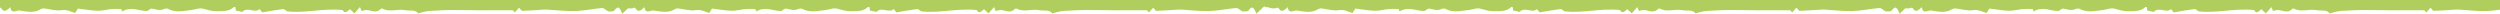 <svg width="1920" height="11" viewBox="0 0 1920 11" fill="none" xmlns="http://www.w3.org/2000/svg">
<g clip-path="url(#clip0_119_465)">
<path d="M113.027 8.459C106.83 8.606 100.732 4.524 93.895 8.803C93.403 7.672 92.986 6.713 93.059 6.909C89.936 6.909 87.723 6.737 85.51 6.959C81.969 7.303 78.428 8.36 74.911 8.262C70.092 8.139 65.272 7.205 59.837 6.565C59.468 7.18 58.633 8.557 57.772 9.959C54.231 9.049 51.403 7.106 47.296 7.795C42.993 8.532 38.296 6.934 33.771 6.467C32.935 6.369 31.902 6.664 31.165 7.106C25.952 10.352 20.296 8.803 14.984 8.065C12.648 7.746 8.64 11.262 8 5.483C5.369 7.746 3.23 10.205 0.943 6.221C0.82 6.024 0.328 5.828 0.132 5.901C-5.672 8.237 -10.295 2.729 -15.336 3.811C-13 0.639 -10.024 -2.263 -8.574 -5.779C-7.467 -8.46 -8.377 -11.951 -8.205 -15.05C-8.106 -16.624 -7.615 -18.198 -7.172 -20.312C-7.934 -22.427 -8.869 -25.526 -10.197 -28.427C-10.59 -29.288 -12.188 -29.583 -13.762 -30.419C-11.795 -34.772 -14.623 -39.985 -12.016 -45.149C-10.787 -47.559 -12.287 -51.247 -12.164 -54.346C-12.09 -56.854 -11.746 -59.436 -11.008 -61.821C-9.656 -66.272 -7.762 -70.526 -6.459 -75.002C-5.672 -77.682 -5.598 -80.584 -5.229 -83.117C-7.664 -83.682 -9.36 -84.076 -11.623 -84.617C-10.147 -86.633 -9.262 -87.863 -8.18 -89.338C-14.279 -93.125 -11.574 -98.215 -10.295 -103.084C-10.074 -103.945 -9.139 -105.224 -9.41 -105.494C-13.172 -109.502 -9.336 -113.338 -9.36 -117.199C-9.36 -119.56 -10.983 -121.871 -11.647 -124.281C-11.893 -125.142 -11.451 -126.199 -11.328 -127.183C-11.18 -128.388 -10.885 -129.568 -10.91 -130.773C-10.959 -134.462 -12.164 -138.519 -11.008 -141.765C-9.164 -147.003 -11.377 -149.314 -15.139 -151.134C-13.639 -154.626 -12.311 -157.995 -10.787 -161.29C-8.795 -165.618 -11.008 -168.225 -14.795 -170.364C-13.443 -171.569 -12.459 -172.454 -11.5 -173.315C-14.475 -179.315 -11.967 -184.848 -10.983 -190.553C-10.467 -193.577 -11.106 -196.873 -11.746 -199.922C-11.819 -200.266 -15.139 -199.971 -16.738 -199.971C-15.607 -205.184 -14.106 -211.332 -13.074 -217.578C-12.754 -219.471 -13.983 -221.561 -14.082 -223.578C-14.131 -225.053 -13.492 -226.578 -12.975 -228.865C-13.762 -231.053 -14.623 -234.422 -16.197 -237.422C-19.025 -242.882 -19.221 -246.939 -17.869 -252.939C-17.107 -256.283 -18.336 -260.021 -18.09 -263.562C-17.82 -267.3 -17.672 -271.407 -16.049 -274.628C-13.762 -279.103 -13.098 -284.931 -15.238 -287.489C-19.246 -292.333 -14.869 -296.415 -16.197 -300.448C-18.385 -307.087 -14.205 -313.211 -15.188 -319.801C-15.582 -322.358 -12.582 -325.481 -13.074 -327.989C-13.934 -332.539 -13.074 -337.654 -16.516 -341.662C-17.549 -342.867 -17.869 -344.662 -18.533 -346.187C-13.811 -349.432 -14.057 -350.146 -17.082 -355.285C-18.189 -357.154 -17.279 -360.351 -16.934 -362.908C-16.738 -364.384 -15.828 -365.761 -14.943 -367.875C-17.229 -367.654 -18.508 -367.507 -20.82 -367.285C-19.418 -368.957 -18.656 -369.867 -17.598 -371.171C-19.172 -371.957 -20.451 -372.597 -22.049 -373.408C-20.893 -375.031 -19.467 -376.433 -18.828 -378.105C-17.18 -382.433 -15.508 -386.835 -14.524 -391.335C-13.393 -396.45 -11.524 -400.753 -6.852 -403.556C-6.311 -403.876 -5.795 -404.983 -5.942 -405.524C-7.885 -412.556 -2.524 -416.097 1.312 -420.032C8 -426.917 15.181 -433.311 22.116 -439.95C23.173 -440.959 23.984 -442.237 25.14 -443.639C28.14 -441.942 29.738 -443.098 29.591 -446.737C34.312 -445.582 36.304 -447.082 36.403 -451.754C42.845 -450.131 46.903 -452 48.132 -456.106C51.157 -456.721 53.616 -456.869 55.78 -457.729C60.305 -459.524 64.682 -461.664 69.084 -463.779C69.969 -464.197 70.633 -465.082 71.469 -465.672C72.403 -466.361 74.075 -467.713 74.272 -467.541C77.567 -464.418 79.756 -467.59 82.313 -468.746C82.928 -469.016 84.034 -469.164 84.453 -468.82C87.822 -465.893 90.354 -468.525 93.453 -469.557C96.871 -470.689 100.83 -471.008 104.445 -470.615C110.273 -469.975 115.953 -470.271 121.215 -472.607C133.511 -478.041 146.888 -477.943 159.724 -480.549C164.765 -481.582 170.151 -480.943 175.364 -481.263C183.257 -481.754 191.126 -482.64 199.02 -482.91C205.02 -483.107 211.069 -482.32 217.07 -482.418C222.479 -482.492 227.889 -483.205 233.324 -483.623C234.357 -483.697 235.414 -483.746 236.447 -483.672C237.504 -483.574 239.078 -482.763 239.521 -483.205C243.775 -487.238 247.414 -483.205 251.324 -482.64C253.857 -482.271 256.537 -483.156 259.095 -482.935C268.931 -482.099 278.718 -480.918 288.554 -480.131C291.382 -479.91 294.284 -480.599 297.136 -480.82C297.899 -480.894 298.71 -480.894 299.448 -480.771C307.317 -479.344 315.211 -479.787 323.153 -479.664C331.809 -479.541 340.981 -480.082 349.023 -475.066C350.719 -474.008 353.473 -474.771 355.318 -473.861C364.146 -469.484 373.343 -466.926 383.203 -466.754C383.818 -466.754 384.703 -466.852 384.974 -466.508C389.966 -460.434 397.687 -464.147 403.589 -461.369C404.228 -461.074 405.655 -461.418 406.122 -461.984C409.024 -465.402 412.417 -463.705 415.786 -463.238C417.827 -462.967 419.917 -463.164 421.983 -463.041C422.622 -462.992 423.237 -462.5 423.901 -462.279C424.934 -461.934 425.966 -461.59 426.999 -461.295C429.557 -460.582 432.139 -459.967 434.672 -459.18C437.131 -458.418 439.565 -457.533 441.999 -456.697L442.368 -457.828C443.598 -456.278 444.827 -454.729 446.254 -452.885C447.016 -453.869 447.631 -454.68 448.786 -456.18C448.786 -445.139 458.524 -453.524 461.5 -449C461.77 -447.155 462.016 -445.532 462.262 -443.909C463.811 -444.18 465.361 -444.475 466.688 -444.721C468.926 -442.827 471.41 -441.106 473.451 -438.942C477.656 -434.417 481.566 -429.622 485.672 -425.024C486.533 -424.065 487.738 -423.425 489.115 -422.368C489.927 -418.901 491.058 -414.671 491.845 -410.343C492.14 -408.72 491.181 -406.851 491.549 -405.253C492.017 -403.114 493.222 -401.122 494.058 -399.056C494.623 -397.655 495.927 -395.245 495.558 -394.95C491.672 -391.851 494.132 -387.868 494.107 -384.449C494.082 -381.081 495.41 -377.712 495.41 -374.416C495.238 -372.818 494.623 -371.121 494.943 -369.621C495.705 -366.08 497.427 -362.662 497.746 -359.121C497.918 -357.178 496.345 -354.867 495.066 -353.072C492.976 -350.096 492.779 -347.514 494.402 -344.096C495.41 -341.932 494.894 -338.859 494.5 -336.301C493.935 -332.637 494.304 -329.686 497.181 -328.629C498.164 -325.875 498.902 -323.785 499.959 -320.858C498.164 -317.932 495.853 -314.17 493.541 -310.383C493.91 -310.063 494.279 -309.743 494.648 -309.424C495.754 -309.522 496.886 -309.645 497.968 -309.743C500.673 -303.891 499.492 -296.194 496.615 -293.784C497.304 -283.505 497.943 -274.112 498.632 -263.587C498.73 -263.538 499.959 -262.947 501.214 -262.382C500.894 -261.964 500.574 -261.57 500.255 -261.152C499.468 -261.62 498.681 -262.087 496.394 -263.415C499 -257.931 499.591 -253.554 493.566 -249.914C496.123 -249.914 497.254 -249.914 497.23 -249.914C495.705 -241.013 494.181 -232.135 492.582 -222.939C493.246 -222.742 494.353 -222.398 494.845 -222.225C495.263 -220.086 495.582 -218.34 495.927 -216.57C496.05 -216.668 496.197 -216.766 496.32 -216.865C496.074 -214.529 495.828 -212.192 495.558 -209.635C497.082 -209.881 497.795 -210.004 499.345 -210.274C497.574 -208.799 496.345 -207.766 494.771 -206.463C497.377 -203.66 497.156 -201.004 492.238 -198.348C495.263 -197.807 496.615 -197.586 497.058 -197.512C496.517 -195.151 496.443 -192.372 495.238 -190.233C492.853 -186.028 497.033 -185.413 498.632 -183.471C489.607 -177.864 488.992 -168.938 488.426 -159.888C490.295 -159.372 492.213 -158.831 493.271 -158.536C493.271 -156.47 493.492 -154.896 493.222 -153.421C492.754 -150.888 492.656 -147.864 491.181 -145.995C488.451 -142.454 491.476 -140.29 492.312 -137.609C492.41 -137.29 493.836 -137.044 493.861 -137.117C494.353 -138.199 494.722 -139.355 495.582 -141.863C497.377 -136.158 498.828 -131.56 500.279 -126.962C499.812 -126.74 499.369 -126.494 498.902 -126.273C498.189 -126.691 497.5 -127.306 496.714 -127.527C495.927 -127.749 495.017 -127.601 494.156 -127.626C494.156 -126.617 493.738 -124.994 494.181 -124.699C497.427 -122.56 495.877 -120.273 494.722 -117.888C492.828 -114.002 489.336 -110.486 493.172 -105.519C493.64 -104.904 495.877 -100.084 492.508 -97.576C492.066 -97.256 492.754 -95.043 493.271 -93.887C493.935 -92.363 494.943 -90.986 495.951 -89.313C494.377 -88.576 493.049 -87.961 490.984 -87.002C492.189 -84.789 493.271 -82.797 494.402 -80.707C489.287 -75.1 489.73 -60.346 495.754 -52.846C493.591 -51.468 491.451 -50.116 489.312 -48.764C489.385 -48.321 489.459 -47.878 489.508 -47.436C491.427 -47.559 493.345 -47.706 495.115 -47.829C494.795 -45.886 494.353 -43.378 493.91 -40.772C493.099 -42.001 492.041 -43.599 490.172 -46.428C489.041 -43.083 487.492 -40.747 487.664 -38.559C487.984 -34.624 489.508 -30.788 490.246 -26.853C490.787 -23.902 490.713 -20.829 491.23 -17.878C491.746 -14.951 492.705 -12.099 493.369 -9.173C493.517 -8.509 493.418 -7.746 493.369 -7.058C493.172 -5.214 492.927 -3.369 492.656 -0.935C489.459 -0.443 489.189 7.991 483.902 4.893C481.713 6.959 480.066 8.508 477.926 10.524C476.205 6.59 475.074 3.565 471.779 8.114C471.016 9.147 468.115 8.655 467.082 8.754C465.139 7.623 463.688 6.024 462.385 6.147C455.451 6.737 448.59 8.287 441.655 8.483C434.426 8.705 427.147 7.746 419.893 7.328C419.155 7.278 418.417 7.328 417.655 7.377C412.147 7.721 406.638 8.188 401.105 8.336C400.368 8.336 399.581 6.811 398.72 5.877C397.589 7.106 396.581 8.213 395.327 9.59C394.466 8.557 393.753 7.672 393.9 7.869C390.704 7.869 388.466 7.869 386.228 7.869C380.818 7.869 375.384 7.967 369.974 7.918C362.08 7.869 354.211 7.647 346.318 7.672C341.768 7.672 337.219 8.041 332.67 8.262C330.973 8.336 329.252 8.336 327.604 8.655C325.539 9.024 323.547 9.688 321.112 10.328C319.17 7.131 314.645 8.532 310.907 7.795C305.251 6.639 299.251 9.688 293.694 6.565C293.399 6.393 292.686 6.565 292.44 6.86C289.095 10.475 285.358 8.041 281.718 7.672C280.489 7.549 279.161 8.139 277.685 8.459C277.341 7.647 276.972 6.762 276.431 5.434C274.882 7.18 273.652 8.606 272.202 10.254C270.898 9.049 269.939 8.164 268.71 7.032C266.693 9.073 264.554 10.721 263.201 7.721C248.373 6.098 234.357 10.401 220.365 8.68C219.406 8.065 218.348 6.836 217.488 6.959C212.348 7.598 207.258 8.532 201.405 9.491C201.282 9.319 200.422 8.262 199.364 6.959C195.651 10.573 190.266 4.77 186.085 9.147C184.93 8.901 183.11 8.508 181.093 8.09C181.02 7.401 180.897 6.418 180.798 5.508C180.233 5.409 179.79 5.237 179.667 5.36C175.807 9.024 171.208 8.508 166.339 8.606C162.405 8.68 159.232 7.475 155.667 6.59C153.036 5.926 149.888 7.377 146.962 7.696C140.962 8.36 134.912 10.033 129.035 6.762C128.248 6.319 126.798 6.565 125.888 6.983C122.691 8.459 119.789 7.131 116.715 6.59C115.633 6.393 114.281 7.795 113.051 8.459H113.027Z" fill="#B0CE5D"/>
</g>
<g clip-path="url(#clip1_119_465)">
<path d="M1094.03 8.459C1087.83 8.606 1081.73 4.524 1074.9 8.803C1074.4 7.672 1073.99 6.713 1074.06 6.909C1070.94 6.909 1068.72 6.737 1066.51 6.959C1062.97 7.303 1059.43 8.36 1055.91 8.262C1051.09 8.139 1046.27 7.205 1040.84 6.565C1040.47 7.18 1039.63 8.557 1038.77 9.959C1035.23 9.049 1032.4 7.106 1028.3 7.795C1023.99 8.532 1019.3 6.934 1014.77 6.467C1013.94 6.369 1012.9 6.664 1012.16 7.106C1006.95 10.352 1001.3 8.803 995.984 8.065C993.648 7.746 989.64 11.262 989 5.483C986.369 7.746 984.23 10.205 981.943 6.221C981.82 6.024 981.328 5.828 981.131 5.901C975.328 8.237 970.705 2.729 965.664 3.811C968 0.639 970.976 -2.263 972.426 -5.779C973.533 -8.46 972.623 -11.951 972.795 -15.05C972.894 -16.624 973.385 -18.198 973.828 -20.312C973.066 -22.427 972.131 -25.526 970.803 -28.427C970.41 -29.288 968.812 -29.583 967.238 -30.419C969.205 -34.772 966.377 -39.985 968.984 -45.149C970.213 -47.559 968.713 -51.247 968.836 -54.346C968.91 -56.854 969.254 -59.436 969.992 -61.821C971.344 -66.272 973.238 -70.526 974.541 -75.002C975.328 -77.682 975.402 -80.584 975.771 -83.117C973.336 -83.682 971.64 -84.076 969.377 -84.617C970.853 -86.633 971.738 -87.863 972.82 -89.338C966.721 -93.125 969.426 -98.215 970.705 -103.084C970.926 -103.945 971.861 -105.224 971.59 -105.494C967.828 -109.502 971.664 -113.338 971.64 -117.199C971.64 -119.56 970.017 -121.871 969.353 -124.281C969.107 -125.142 969.549 -126.199 969.672 -127.183C969.82 -128.388 970.115 -129.568 970.09 -130.773C970.041 -134.462 968.836 -138.519 969.992 -141.765C971.836 -147.003 969.623 -149.314 965.861 -151.134C967.361 -154.626 968.689 -157.995 970.213 -161.29C972.205 -165.618 969.992 -168.225 966.205 -170.364C967.557 -171.569 968.541 -172.454 969.5 -173.315C966.525 -179.315 969.033 -184.848 970.017 -190.553C970.533 -193.577 969.894 -196.873 969.254 -199.922C969.18 -200.266 965.861 -199.971 964.262 -199.971C965.394 -205.184 966.894 -211.332 967.926 -217.578C968.246 -219.471 967.017 -221.561 966.918 -223.578C966.869 -225.053 967.508 -226.578 968.025 -228.865C967.238 -231.053 966.377 -234.422 964.803 -237.422C961.975 -242.882 961.779 -246.939 963.131 -252.939C963.894 -256.283 962.664 -260.021 962.91 -263.562C963.18 -267.3 963.328 -271.407 964.951 -274.628C967.238 -279.103 967.902 -284.931 965.762 -287.489C961.754 -292.333 966.131 -296.415 964.803 -300.448C962.615 -307.087 966.795 -313.211 965.812 -319.801C965.418 -322.358 968.418 -325.481 967.926 -327.989C967.066 -332.539 967.926 -337.654 964.484 -341.662C963.451 -342.867 963.131 -344.662 962.467 -346.187C967.189 -349.432 966.943 -350.146 963.918 -355.285C962.812 -357.154 963.721 -360.351 964.066 -362.908C964.262 -364.384 965.172 -365.761 966.057 -367.875C963.771 -367.654 962.492 -367.507 960.18 -367.285C961.582 -368.957 962.344 -369.867 963.402 -371.171C961.828 -371.957 960.549 -372.597 958.951 -373.408C960.107 -375.031 961.533 -376.433 962.172 -378.105C963.82 -382.433 965.492 -386.835 966.476 -391.335C967.607 -396.45 969.476 -400.753 974.148 -403.556C974.689 -403.876 975.205 -404.983 975.058 -405.524C973.115 -412.556 978.476 -416.097 982.312 -420.032C989 -426.917 996.181 -433.311 1003.12 -439.95C1004.17 -440.959 1004.98 -442.237 1006.14 -443.639C1009.14 -441.942 1010.74 -443.098 1010.59 -446.737C1015.31 -445.582 1017.3 -447.082 1017.4 -451.754C1023.85 -450.131 1027.9 -452 1029.13 -456.106C1032.16 -456.721 1034.62 -456.869 1036.78 -457.729C1041.3 -459.524 1045.68 -461.664 1050.08 -463.779C1050.97 -464.197 1051.63 -465.082 1052.47 -465.672C1053.4 -466.361 1055.08 -467.713 1055.27 -467.541C1058.57 -464.418 1060.76 -467.59 1063.31 -468.746C1063.93 -469.016 1065.03 -469.164 1065.45 -468.82C1068.82 -465.893 1071.35 -468.525 1074.45 -469.557C1077.87 -470.689 1081.83 -471.008 1085.44 -470.615C1091.27 -469.975 1096.95 -470.271 1102.22 -472.607C1114.51 -478.041 1127.89 -477.943 1140.72 -480.549C1145.77 -481.582 1151.15 -480.943 1156.36 -481.263C1164.26 -481.754 1172.13 -482.64 1180.02 -482.91C1186.02 -483.107 1192.07 -482.32 1198.07 -482.418C1203.48 -482.492 1208.89 -483.205 1214.32 -483.623C1215.36 -483.697 1216.41 -483.746 1217.45 -483.672C1218.5 -483.574 1220.08 -482.763 1220.52 -483.205C1224.77 -487.238 1228.41 -483.205 1232.32 -482.64C1234.86 -482.271 1237.54 -483.156 1240.09 -482.935C1249.93 -482.099 1259.72 -480.918 1269.55 -480.131C1272.38 -479.91 1275.28 -480.599 1278.14 -480.82C1278.9 -480.894 1279.71 -480.894 1280.45 -480.771C1288.32 -479.344 1296.21 -479.787 1304.15 -479.664C1312.81 -479.541 1321.98 -480.082 1330.02 -475.066C1331.72 -474.008 1334.47 -474.771 1336.32 -473.861C1345.15 -469.484 1354.34 -466.926 1364.2 -466.754C1364.82 -466.754 1365.7 -466.852 1365.97 -466.508C1370.97 -460.434 1378.69 -464.147 1384.59 -461.369C1385.23 -461.074 1386.65 -461.418 1387.12 -461.984C1390.02 -465.402 1393.42 -463.705 1396.79 -463.238C1398.83 -462.967 1400.92 -463.164 1402.98 -463.041C1403.62 -462.992 1404.24 -462.5 1404.9 -462.279C1405.93 -461.934 1406.97 -461.59 1408 -461.295C1410.56 -460.582 1413.14 -459.967 1415.67 -459.18C1418.13 -458.418 1420.57 -457.533 1423 -456.697L1423.37 -457.828C1424.6 -456.278 1425.83 -454.729 1427.25 -452.885C1428.02 -453.869 1428.63 -454.68 1429.79 -456.18C1429.79 -445.139 1439.52 -453.524 1442.5 -449C1442.77 -447.155 1443.02 -445.532 1443.26 -443.909C1444.81 -444.18 1446.36 -444.475 1447.69 -444.721C1449.93 -442.827 1452.41 -441.106 1454.45 -438.942C1458.66 -434.417 1462.57 -429.622 1466.67 -425.024C1467.53 -424.065 1468.74 -423.425 1470.12 -422.368C1470.93 -418.901 1472.06 -414.671 1472.84 -410.343C1473.14 -408.72 1472.18 -406.851 1472.55 -405.253C1473.02 -403.114 1474.22 -401.122 1475.06 -399.056C1475.62 -397.655 1476.93 -395.245 1476.56 -394.95C1472.67 -391.851 1475.13 -387.868 1475.11 -384.449C1475.08 -381.081 1476.41 -377.712 1476.41 -374.416C1476.24 -372.818 1475.62 -371.121 1475.94 -369.621C1476.71 -366.08 1478.43 -362.662 1478.75 -359.121C1478.92 -357.178 1477.34 -354.867 1476.07 -353.072C1473.98 -350.096 1473.78 -347.514 1475.4 -344.096C1476.41 -341.932 1475.89 -338.859 1475.5 -336.301C1474.93 -332.637 1475.3 -329.686 1478.18 -328.629C1479.16 -325.875 1479.9 -323.785 1480.96 -320.858C1479.16 -317.932 1476.85 -314.17 1474.54 -310.383C1474.91 -310.063 1475.28 -309.743 1475.65 -309.424C1476.75 -309.522 1477.89 -309.645 1478.97 -309.743C1481.67 -303.891 1480.49 -296.194 1477.62 -293.784C1478.3 -283.505 1478.94 -274.112 1479.63 -263.587C1479.73 -263.538 1480.96 -262.947 1482.21 -262.382C1481.89 -261.964 1481.57 -261.57 1481.25 -261.152C1480.47 -261.62 1479.68 -262.087 1477.39 -263.415C1480 -257.931 1480.59 -253.554 1474.57 -249.914C1477.12 -249.914 1478.25 -249.914 1478.23 -249.914C1476.71 -241.013 1475.18 -232.135 1473.58 -222.939C1474.25 -222.742 1475.35 -222.398 1475.84 -222.225C1476.26 -220.086 1476.58 -218.34 1476.93 -216.57C1477.05 -216.668 1477.2 -216.766 1477.32 -216.865C1477.07 -214.529 1476.83 -212.192 1476.56 -209.635C1478.08 -209.881 1478.8 -210.004 1480.34 -210.274C1478.57 -208.799 1477.34 -207.766 1475.77 -206.463C1478.38 -203.66 1478.16 -201.004 1473.24 -198.348C1476.26 -197.807 1477.62 -197.586 1478.06 -197.512C1477.52 -195.151 1477.44 -192.372 1476.24 -190.233C1473.85 -186.028 1478.03 -185.413 1479.63 -183.471C1470.61 -177.864 1469.99 -168.938 1469.43 -159.888C1471.3 -159.372 1473.21 -158.831 1474.27 -158.536C1474.27 -156.47 1474.49 -154.896 1474.22 -153.421C1473.75 -150.888 1473.66 -147.864 1472.18 -145.995C1469.45 -142.454 1472.48 -140.29 1473.31 -137.609C1473.41 -137.29 1474.84 -137.044 1474.86 -137.117C1475.35 -138.199 1475.72 -139.355 1476.58 -141.863C1478.38 -136.158 1479.83 -131.56 1481.28 -126.962C1480.81 -126.74 1480.37 -126.494 1479.9 -126.273C1479.19 -126.691 1478.5 -127.306 1477.71 -127.527C1476.93 -127.749 1476.02 -127.601 1475.16 -127.626C1475.16 -126.617 1474.74 -124.994 1475.18 -124.699C1478.43 -122.56 1476.88 -120.273 1475.72 -117.888C1473.83 -114.002 1470.34 -110.486 1474.17 -105.519C1474.64 -104.904 1476.88 -100.084 1473.51 -97.576C1473.07 -97.256 1473.75 -95.043 1474.27 -93.887C1474.93 -92.363 1475.94 -90.986 1476.95 -89.313C1475.38 -88.576 1474.05 -87.961 1471.98 -87.002C1473.19 -84.789 1474.27 -82.797 1475.4 -80.707C1470.29 -75.1 1470.73 -60.346 1476.75 -52.846C1474.59 -51.468 1472.45 -50.116 1470.31 -48.764C1470.39 -48.321 1470.46 -47.878 1470.51 -47.436C1472.43 -47.559 1474.34 -47.706 1476.12 -47.829C1475.8 -45.886 1475.35 -43.378 1474.91 -40.772C1474.1 -42.001 1473.04 -43.599 1471.17 -46.428C1470.04 -43.083 1468.49 -40.747 1468.66 -38.559C1468.98 -34.624 1470.51 -30.788 1471.25 -26.853C1471.79 -23.902 1471.71 -20.829 1472.23 -17.878C1472.75 -14.951 1473.71 -12.099 1474.37 -9.173C1474.52 -8.509 1474.42 -7.746 1474.37 -7.058C1474.17 -5.214 1473.93 -3.369 1473.66 -0.935C1470.46 -0.443 1470.19 7.991 1464.9 4.893C1462.71 6.959 1461.07 8.508 1458.93 10.524C1457.2 6.59 1456.07 3.565 1452.78 8.114C1452.02 9.147 1449.11 8.655 1448.08 8.754C1446.14 7.623 1444.69 6.024 1443.39 6.147C1436.45 6.737 1429.59 8.287 1422.66 8.483C1415.43 8.705 1408.15 7.746 1400.89 7.328C1400.15 7.278 1399.42 7.328 1398.65 7.377C1393.15 7.721 1387.64 8.188 1382.11 8.336C1381.37 8.336 1380.58 6.811 1379.72 5.877C1378.59 7.106 1377.58 8.213 1376.33 9.59C1375.47 8.557 1374.75 7.672 1374.9 7.869C1371.7 7.869 1369.47 7.869 1367.23 7.869C1361.82 7.869 1356.38 7.967 1350.97 7.918C1343.08 7.869 1335.21 7.647 1327.32 7.672C1322.77 7.672 1318.22 8.041 1313.67 8.262C1311.97 8.336 1310.25 8.336 1308.6 8.655C1306.54 9.024 1304.55 9.688 1302.11 10.328C1300.17 7.131 1295.64 8.532 1291.91 7.795C1286.25 6.639 1280.25 9.688 1274.69 6.565C1274.4 6.393 1273.69 6.565 1273.44 6.86C1270.1 10.475 1266.36 8.041 1262.72 7.672C1261.49 7.549 1260.16 8.139 1258.69 8.459C1258.34 7.647 1257.97 6.762 1257.43 5.434C1255.88 7.18 1254.65 8.606 1253.2 10.254C1251.9 9.049 1250.94 8.164 1249.71 7.032C1247.69 9.073 1245.55 10.721 1244.2 7.721C1229.37 6.098 1215.36 10.401 1201.36 8.68C1200.41 8.065 1199.35 6.836 1198.49 6.959C1193.35 7.598 1188.26 8.532 1182.41 9.491C1182.28 9.319 1181.42 8.262 1180.36 6.959C1176.65 10.573 1171.27 4.77 1167.09 9.147C1165.93 8.901 1164.11 8.508 1162.09 8.09C1162.02 7.401 1161.9 6.418 1161.8 5.508C1161.23 5.409 1160.79 5.237 1160.67 5.36C1156.81 9.024 1152.21 8.508 1147.34 8.606C1143.4 8.68 1140.23 7.475 1136.67 6.59C1134.04 5.926 1130.89 7.377 1127.96 7.696C1121.96 8.36 1115.91 10.033 1110.04 6.762C1109.25 6.319 1107.8 6.565 1106.89 6.983C1103.69 8.459 1100.79 7.131 1097.72 6.59C1096.63 6.393 1095.28 7.795 1094.05 8.459H1094.03Z" fill="#B0CE5D"/>
</g>
<g clip-path="url(#clip2_119_465)">
<path d="M600.027 8.459C593.83 8.606 587.732 4.524 580.895 8.803C580.404 7.672 579.985 6.713 580.059 6.909C576.936 6.909 574.723 6.737 572.51 6.959C568.969 7.303 565.428 8.36 561.911 8.262C557.092 8.139 552.272 7.205 546.837 6.565C546.469 7.18 545.632 8.557 544.772 9.959C541.231 9.049 538.403 7.106 534.296 7.795C529.993 8.532 525.296 6.934 520.771 6.467C519.935 6.369 518.903 6.664 518.165 7.106C512.952 10.352 507.296 8.803 501.984 8.065C499.648 7.746 495.64 11.262 495 5.483C492.369 7.746 490.23 10.205 487.943 6.221C487.82 6.024 487.328 5.828 487.132 5.901C481.328 8.237 476.705 2.729 471.664 3.811C474 0.639 476.976 -2.263 478.426 -5.779C479.533 -8.46 478.623 -11.951 478.795 -15.05C478.894 -16.624 479.385 -18.198 479.828 -20.312C479.066 -22.427 478.131 -25.526 476.803 -28.427C476.41 -29.288 474.812 -29.583 473.238 -30.419C475.205 -34.772 472.377 -39.985 474.984 -45.149C476.213 -47.559 474.713 -51.247 474.836 -54.346C474.91 -56.854 475.254 -59.436 475.992 -61.821C477.344 -66.272 479.238 -70.526 480.541 -75.002C481.328 -77.682 481.402 -80.584 481.771 -83.117C479.336 -83.682 477.64 -84.076 475.377 -84.617C476.853 -86.633 477.738 -87.863 478.82 -89.338C472.721 -93.125 475.426 -98.215 476.705 -103.084C476.926 -103.945 477.861 -105.224 477.59 -105.494C473.828 -109.502 477.664 -113.338 477.64 -117.199C477.64 -119.56 476.017 -121.871 475.353 -124.281C475.107 -125.142 475.549 -126.199 475.672 -127.183C475.82 -128.388 476.115 -129.568 476.09 -130.773C476.041 -134.462 474.836 -138.519 475.992 -141.765C477.836 -147.003 475.623 -149.314 471.861 -151.134C473.361 -154.626 474.689 -157.995 476.213 -161.29C478.205 -165.618 475.992 -168.225 472.205 -170.364C473.558 -171.569 474.541 -172.454 475.5 -173.315C472.525 -179.315 475.033 -184.848 476.017 -190.553C476.533 -193.577 475.894 -196.873 475.254 -199.922C475.18 -200.266 471.861 -199.971 470.262 -199.971C471.394 -205.184 472.894 -211.332 473.926 -217.578C474.246 -219.471 473.017 -221.561 472.918 -223.578C472.869 -225.053 473.508 -226.578 474.025 -228.865C473.238 -231.053 472.377 -234.422 470.803 -237.422C467.975 -242.882 467.779 -246.939 469.131 -252.939C469.894 -256.283 468.664 -260.021 468.91 -263.562C469.18 -267.3 469.328 -271.407 470.951 -274.628C473.238 -279.103 473.902 -284.931 471.762 -287.489C467.754 -292.333 472.131 -296.415 470.803 -300.448C468.615 -307.087 472.795 -313.211 471.812 -319.801C471.418 -322.358 474.418 -325.481 473.926 -327.989C473.066 -332.539 473.926 -337.654 470.484 -341.662C469.451 -342.867 469.131 -344.662 468.467 -346.187C473.189 -349.432 472.943 -350.146 469.918 -355.285C468.812 -357.154 469.721 -360.351 470.066 -362.908C470.262 -364.384 471.172 -365.761 472.057 -367.875C469.771 -367.654 468.492 -367.507 466.18 -367.285C467.582 -368.957 468.344 -369.867 469.402 -371.171C467.828 -371.957 466.549 -372.597 464.951 -373.408C466.107 -375.031 467.533 -376.433 468.172 -378.105C469.82 -382.433 471.492 -386.835 472.476 -391.335C473.607 -396.45 475.476 -400.753 480.148 -403.556C480.689 -403.876 481.205 -404.983 481.058 -405.524C479.115 -412.556 484.476 -416.097 488.312 -420.032C495 -426.917 502.181 -433.311 509.115 -439.95C510.173 -440.959 510.984 -442.237 512.14 -443.639C515.14 -441.942 516.739 -443.098 516.591 -446.737C521.312 -445.582 523.304 -447.082 523.403 -451.754C529.845 -450.131 533.903 -452 535.132 -456.106C538.157 -456.721 540.616 -456.869 542.78 -457.729C547.305 -459.524 551.682 -461.664 556.083 -463.779C556.969 -464.197 557.633 -465.082 558.469 -465.672C559.403 -466.361 561.075 -467.713 561.272 -467.541C564.567 -464.418 566.756 -467.59 569.313 -468.746C569.928 -469.016 571.035 -469.164 571.453 -468.82C574.821 -465.893 577.354 -468.525 580.453 -469.557C583.871 -470.689 587.83 -471.008 591.445 -470.615C597.273 -469.975 602.953 -470.271 608.215 -472.607C620.511 -478.041 633.888 -477.943 646.724 -480.549C651.765 -481.582 657.151 -480.943 662.364 -481.263C670.257 -481.754 678.126 -482.64 686.02 -482.91C692.02 -483.107 698.069 -482.32 704.07 -482.418C709.479 -482.492 714.889 -483.205 720.324 -483.623C721.357 -483.697 722.414 -483.746 723.447 -483.672C724.504 -483.574 726.078 -482.763 726.521 -483.205C730.775 -487.238 734.414 -483.205 738.324 -482.64C740.857 -482.271 743.537 -483.156 746.095 -482.935C755.931 -482.099 765.718 -480.918 775.554 -480.131C778.382 -479.91 781.284 -480.599 784.136 -480.82C784.899 -480.894 785.71 -480.894 786.448 -480.771C794.317 -479.344 802.211 -479.787 810.153 -479.664C818.809 -479.541 827.981 -480.082 836.023 -475.066C837.719 -474.008 840.473 -474.771 842.318 -473.861C851.146 -469.484 860.343 -466.926 870.203 -466.754C870.818 -466.754 871.703 -466.852 871.974 -466.508C876.966 -460.434 884.687 -464.147 890.589 -461.369C891.228 -461.074 892.655 -461.418 893.122 -461.984C896.024 -465.402 899.417 -463.705 902.786 -463.238C904.827 -462.967 906.917 -463.164 908.983 -463.041C909.622 -462.992 910.237 -462.5 910.901 -462.279C911.934 -461.934 912.966 -461.59 913.999 -461.295C916.557 -460.582 919.139 -459.967 921.672 -459.18C924.131 -458.418 926.565 -457.533 928.999 -456.697L929.368 -457.828C930.598 -456.278 931.827 -454.729 933.254 -452.885C934.016 -453.869 934.631 -454.68 935.786 -456.18C935.786 -445.139 945.524 -453.524 948.5 -449C948.77 -447.155 949.016 -445.532 949.262 -443.909C950.811 -444.18 952.361 -444.475 953.688 -444.721C955.926 -442.827 958.41 -441.106 960.451 -438.942C964.656 -434.417 968.566 -429.622 972.672 -425.024C973.533 -424.065 974.738 -423.425 976.115 -422.368C976.927 -418.901 978.058 -414.671 978.845 -410.343C979.14 -408.72 978.181 -406.851 978.549 -405.253C979.017 -403.114 980.222 -401.122 981.058 -399.056C981.623 -397.655 982.927 -395.245 982.558 -394.95C978.672 -391.851 981.132 -387.868 981.107 -384.449C981.082 -381.081 982.41 -377.712 982.41 -374.416C982.238 -372.818 981.623 -371.121 981.943 -369.621C982.705 -366.08 984.427 -362.662 984.746 -359.121C984.918 -357.178 983.345 -354.867 982.066 -353.072C979.976 -350.096 979.779 -347.514 981.402 -344.096C982.41 -341.932 981.894 -338.859 981.5 -336.301C980.935 -332.637 981.304 -329.686 984.181 -328.629C985.164 -325.875 985.902 -323.785 986.959 -320.858C985.164 -317.932 982.853 -314.17 980.541 -310.383C980.91 -310.063 981.279 -309.743 981.648 -309.424C982.754 -309.522 983.886 -309.645 984.968 -309.743C987.673 -303.891 986.492 -296.194 983.615 -293.784C984.304 -283.505 984.943 -274.112 985.632 -263.587C985.73 -263.538 986.959 -262.947 988.214 -262.382C987.894 -261.964 987.574 -261.57 987.255 -261.152C986.468 -261.62 985.681 -262.087 983.394 -263.415C986 -257.931 986.591 -253.554 980.566 -249.914C983.123 -249.914 984.254 -249.914 984.23 -249.914C982.705 -241.013 981.181 -232.135 979.582 -222.939C980.246 -222.742 981.353 -222.398 981.845 -222.225C982.263 -220.086 982.582 -218.34 982.927 -216.57C983.05 -216.668 983.197 -216.766 983.32 -216.865C983.074 -214.529 982.828 -212.192 982.558 -209.635C984.082 -209.881 984.795 -210.004 986.345 -210.274C984.574 -208.799 983.345 -207.766 981.771 -206.463C984.377 -203.66 984.156 -201.004 979.238 -198.348C982.263 -197.807 983.615 -197.586 984.058 -197.512C983.517 -195.151 983.443 -192.372 982.238 -190.233C979.853 -186.028 984.033 -185.413 985.632 -183.471C976.607 -177.864 975.992 -168.938 975.426 -159.888C977.295 -159.372 979.213 -158.831 980.271 -158.536C980.271 -156.47 980.492 -154.896 980.222 -153.421C979.754 -150.888 979.656 -147.864 978.181 -145.995C975.451 -142.454 978.476 -140.29 979.312 -137.609C979.41 -137.29 980.836 -137.044 980.861 -137.117C981.353 -138.199 981.722 -139.355 982.582 -141.863C984.377 -136.158 985.828 -131.56 987.279 -126.962C986.812 -126.74 986.369 -126.494 985.902 -126.273C985.189 -126.691 984.5 -127.306 983.714 -127.527C982.927 -127.749 982.017 -127.601 981.156 -127.626C981.156 -126.617 980.738 -124.994 981.181 -124.699C984.427 -122.56 982.877 -120.273 981.722 -117.888C979.828 -114.002 976.336 -110.486 980.172 -105.519C980.64 -104.904 982.877 -100.084 979.508 -97.576C979.066 -97.256 979.754 -95.043 980.271 -93.887C980.935 -92.363 981.943 -90.986 982.951 -89.313C981.377 -88.576 980.049 -87.961 977.984 -87.002C979.189 -84.789 980.271 -82.797 981.402 -80.707C976.287 -75.1 976.73 -60.346 982.754 -52.846C980.591 -51.468 978.451 -50.116 976.312 -48.764C976.385 -48.321 976.459 -47.878 976.508 -47.436C978.427 -47.559 980.345 -47.706 982.115 -47.829C981.795 -45.886 981.353 -43.378 980.91 -40.772C980.099 -42.001 979.041 -43.599 977.172 -46.428C976.041 -43.083 974.492 -40.747 974.664 -38.559C974.984 -34.624 976.508 -30.788 977.246 -26.853C977.787 -23.902 977.713 -20.829 978.23 -17.878C978.746 -14.951 979.705 -12.099 980.369 -9.173C980.517 -8.509 980.418 -7.746 980.369 -7.058C980.172 -5.214 979.927 -3.369 979.656 -0.935C976.459 -0.443 976.189 7.991 970.902 4.893C968.713 6.959 967.066 8.508 964.926 10.524C963.205 6.59 962.074 3.565 958.779 8.114C958.016 9.147 955.115 8.655 954.082 8.754C952.139 7.623 950.688 6.024 949.385 6.147C942.451 6.737 935.59 8.287 928.655 8.483C921.426 8.705 914.147 7.746 906.893 7.328C906.155 7.278 905.417 7.328 904.655 7.377C899.147 7.721 893.638 8.188 888.105 8.336C887.368 8.336 886.581 6.811 885.72 5.877C884.589 7.106 883.581 8.213 882.327 9.59C881.466 8.557 880.753 7.672 880.9 7.869C877.704 7.869 875.466 7.869 873.228 7.869C867.818 7.869 862.384 7.967 856.974 7.918C849.08 7.869 841.211 7.647 833.318 7.672C828.768 7.672 824.219 8.041 819.67 8.262C817.973 8.336 816.252 8.336 814.604 8.655C812.539 9.024 810.547 9.688 808.112 10.328C806.17 7.131 801.645 8.532 797.907 7.795C792.251 6.639 786.251 9.688 780.694 6.565C780.399 6.393 779.686 6.565 779.44 6.86C776.095 10.475 772.358 8.041 768.718 7.672C767.489 7.549 766.161 8.139 764.685 8.459C764.341 7.647 763.972 6.762 763.431 5.434C761.882 7.18 760.652 8.606 759.202 10.254C757.898 9.049 756.939 8.164 755.71 7.032C753.693 9.073 751.554 10.721 750.201 7.721C735.373 6.098 721.357 10.401 707.365 8.68C706.406 8.065 705.348 6.836 704.488 6.959C699.348 7.598 694.258 8.532 688.405 9.491C688.282 9.319 687.422 8.262 686.364 6.959C682.651 10.573 677.266 4.77 673.085 9.147C671.93 8.901 670.11 8.508 668.093 8.09C668.02 7.401 667.897 6.418 667.798 5.508C667.233 5.409 666.79 5.237 666.667 5.36C662.807 9.024 658.208 8.508 653.339 8.606C649.405 8.68 646.232 7.475 642.667 6.59C640.036 5.926 636.888 7.377 633.962 7.696C627.962 8.36 621.912 10.033 616.035 6.762C615.248 6.319 613.798 6.565 612.888 6.983C609.691 8.459 606.789 7.131 603.715 6.59C602.633 6.393 601.281 7.795 600.051 8.459H600.027Z" fill="#B0CE5D"/>
</g>
<g clip-path="url(#clip3_119_465)">
<path d="M1581.03 8.459C1574.83 8.606 1568.73 4.524 1561.9 8.803C1561.4 7.672 1560.99 6.713 1561.06 6.909C1557.94 6.909 1555.72 6.737 1553.51 6.959C1549.97 7.303 1546.43 8.36 1542.91 8.262C1538.09 8.139 1533.27 7.205 1527.84 6.565C1527.47 7.18 1526.63 8.557 1525.77 9.959C1522.23 9.049 1519.4 7.106 1515.3 7.795C1510.99 8.532 1506.3 6.934 1501.77 6.467C1500.94 6.369 1499.9 6.664 1499.16 7.106C1493.95 10.352 1488.3 8.803 1482.98 8.065C1480.65 7.746 1476.64 11.262 1476 5.483C1473.37 7.746 1471.23 10.205 1468.94 6.221C1468.82 6.024 1468.33 5.828 1468.13 5.901C1462.33 8.237 1457.71 2.729 1452.66 3.811C1455 0.639 1457.98 -2.263 1459.43 -5.779C1460.53 -8.46 1459.62 -11.951 1459.8 -15.05C1459.89 -16.624 1460.39 -18.198 1460.83 -20.312C1460.07 -22.427 1459.13 -25.526 1457.8 -28.427C1457.41 -29.288 1455.81 -29.583 1454.24 -30.419C1456.21 -34.772 1453.38 -39.985 1455.98 -45.149C1457.21 -47.559 1455.71 -51.247 1455.84 -54.346C1455.91 -56.854 1456.25 -59.436 1456.99 -61.821C1458.34 -66.272 1460.24 -70.526 1461.54 -75.002C1462.33 -77.682 1462.4 -80.584 1462.77 -83.117C1460.34 -83.682 1458.64 -84.076 1456.38 -84.617C1457.85 -86.633 1458.74 -87.863 1459.82 -89.338C1453.72 -93.125 1456.43 -98.215 1457.71 -103.084C1457.93 -103.945 1458.86 -105.224 1458.59 -105.494C1454.83 -109.502 1458.66 -113.338 1458.64 -117.199C1458.64 -119.56 1457.02 -121.871 1456.35 -124.281C1456.11 -125.142 1456.55 -126.199 1456.67 -127.183C1456.82 -128.388 1457.11 -129.568 1457.09 -130.773C1457.04 -134.462 1455.84 -138.519 1456.99 -141.765C1458.84 -147.003 1456.62 -149.314 1452.86 -151.134C1454.36 -154.626 1455.69 -157.995 1457.21 -161.29C1459.21 -165.618 1456.99 -168.225 1453.21 -170.364C1454.56 -171.569 1455.54 -172.454 1456.5 -173.315C1453.52 -179.315 1456.03 -184.848 1457.02 -190.553C1457.53 -193.577 1456.89 -196.873 1456.25 -199.922C1456.18 -200.266 1452.86 -199.971 1451.26 -199.971C1452.39 -205.184 1453.89 -211.332 1454.93 -217.578C1455.25 -219.471 1454.02 -221.561 1453.92 -223.578C1453.87 -225.053 1454.51 -226.578 1455.02 -228.865C1454.24 -231.053 1453.38 -234.422 1451.8 -237.422C1448.98 -242.882 1448.78 -246.939 1450.13 -252.939C1450.89 -256.283 1449.66 -260.021 1449.91 -263.562C1450.18 -267.3 1450.33 -271.407 1451.95 -274.628C1454.24 -279.103 1454.9 -284.931 1452.76 -287.489C1448.75 -292.333 1453.13 -296.415 1451.8 -300.448C1449.61 -307.087 1453.8 -313.211 1452.81 -319.801C1452.42 -322.358 1455.42 -325.481 1454.93 -327.989C1454.07 -332.539 1454.93 -337.654 1451.48 -341.662C1450.45 -342.867 1450.13 -344.662 1449.47 -346.187C1454.19 -349.432 1453.94 -350.146 1450.92 -355.285C1449.81 -357.154 1450.72 -360.351 1451.07 -362.908C1451.26 -364.384 1452.17 -365.761 1453.06 -367.875C1450.77 -367.654 1449.49 -367.507 1447.18 -367.285C1448.58 -368.957 1449.34 -369.867 1450.4 -371.171C1448.83 -371.957 1447.55 -372.597 1445.95 -373.408C1447.11 -375.031 1448.53 -376.433 1449.17 -378.105C1450.82 -382.433 1452.49 -386.835 1453.48 -391.335C1454.61 -396.45 1456.48 -400.753 1461.15 -403.556C1461.69 -403.876 1462.21 -404.983 1462.06 -405.524C1460.11 -412.556 1465.48 -416.097 1469.31 -420.032C1476 -426.917 1483.18 -433.311 1490.12 -439.95C1491.17 -440.959 1491.98 -442.237 1493.14 -443.639C1496.14 -441.942 1497.74 -443.098 1497.59 -446.737C1502.31 -445.582 1504.3 -447.082 1504.4 -451.754C1510.85 -450.131 1514.9 -452 1516.13 -456.106C1519.16 -456.721 1521.62 -456.869 1523.78 -457.729C1528.3 -459.524 1532.68 -461.664 1537.08 -463.779C1537.97 -464.197 1538.63 -465.082 1539.47 -465.672C1540.4 -466.361 1542.08 -467.713 1542.27 -467.541C1545.57 -464.418 1547.76 -467.59 1550.31 -468.746C1550.93 -469.016 1552.03 -469.164 1552.45 -468.82C1555.82 -465.893 1558.35 -468.525 1561.45 -469.557C1564.87 -470.689 1568.83 -471.008 1572.44 -470.615C1578.27 -469.975 1583.95 -470.271 1589.22 -472.607C1601.51 -478.041 1614.89 -477.943 1627.72 -480.549C1632.77 -481.582 1638.15 -480.943 1643.36 -481.263C1651.26 -481.754 1659.13 -482.64 1667.02 -482.91C1673.02 -483.107 1679.07 -482.32 1685.07 -482.418C1690.48 -482.492 1695.89 -483.205 1701.32 -483.623C1702.36 -483.697 1703.41 -483.746 1704.45 -483.672C1705.5 -483.574 1707.08 -482.763 1707.52 -483.205C1711.77 -487.238 1715.41 -483.205 1719.32 -482.64C1721.86 -482.271 1724.54 -483.156 1727.09 -482.935C1736.93 -482.099 1746.72 -480.918 1756.55 -480.131C1759.38 -479.91 1762.28 -480.599 1765.14 -480.82C1765.9 -480.894 1766.71 -480.894 1767.45 -480.771C1775.32 -479.344 1783.21 -479.787 1791.15 -479.664C1799.81 -479.541 1808.98 -480.082 1817.02 -475.066C1818.72 -474.008 1821.47 -474.771 1823.32 -473.861C1832.15 -469.484 1841.34 -466.926 1851.2 -466.754C1851.82 -466.754 1852.7 -466.852 1852.97 -466.508C1857.97 -460.434 1865.69 -464.147 1871.59 -461.369C1872.23 -461.074 1873.65 -461.418 1874.12 -461.984C1877.02 -465.402 1880.42 -463.705 1883.79 -463.238C1885.83 -462.967 1887.92 -463.164 1889.98 -463.041C1890.62 -462.992 1891.24 -462.5 1891.9 -462.279C1892.93 -461.934 1893.97 -461.59 1895 -461.295C1897.56 -460.582 1900.14 -459.967 1902.67 -459.18C1905.13 -458.418 1907.57 -457.533 1910 -456.697L1910.37 -457.828C1911.6 -456.278 1912.83 -454.729 1914.25 -452.885C1915.02 -453.869 1915.63 -454.68 1916.79 -456.18C1916.79 -445.139 1926.52 -453.524 1929.5 -449C1929.77 -447.155 1930.02 -445.532 1930.26 -443.909C1931.81 -444.18 1933.36 -444.475 1934.69 -444.721C1936.93 -442.827 1939.41 -441.106 1941.45 -438.942C1945.66 -434.417 1949.57 -429.622 1953.67 -425.024C1954.53 -424.065 1955.74 -423.425 1957.12 -422.368C1957.93 -418.901 1959.06 -414.671 1959.84 -410.343C1960.14 -408.72 1959.18 -406.851 1959.55 -405.253C1960.02 -403.114 1961.22 -401.122 1962.06 -399.056C1962.62 -397.655 1963.93 -395.245 1963.56 -394.95C1959.67 -391.851 1962.13 -387.868 1962.11 -384.449C1962.08 -381.081 1963.41 -377.712 1963.41 -374.416C1963.24 -372.818 1962.62 -371.121 1962.94 -369.621C1963.71 -366.08 1965.43 -362.662 1965.75 -359.121C1965.92 -357.178 1964.34 -354.867 1963.07 -353.072C1960.98 -350.096 1960.78 -347.514 1962.4 -344.096C1963.41 -341.932 1962.89 -338.859 1962.5 -336.301C1961.93 -332.637 1962.3 -329.686 1965.18 -328.629C1966.16 -325.875 1966.9 -323.785 1967.96 -320.858C1966.16 -317.932 1963.85 -314.17 1961.54 -310.383C1961.91 -310.063 1962.28 -309.743 1962.65 -309.424C1963.75 -309.522 1964.89 -309.645 1965.97 -309.743C1968.67 -303.891 1967.49 -296.194 1964.62 -293.784C1965.3 -283.505 1965.94 -274.112 1966.63 -263.587C1966.73 -263.538 1967.96 -262.947 1969.21 -262.382C1968.89 -261.964 1968.57 -261.57 1968.25 -261.152C1967.47 -261.62 1966.68 -262.087 1964.39 -263.415C1967 -257.931 1967.59 -253.554 1961.57 -249.914C1964.12 -249.914 1965.25 -249.914 1965.23 -249.914C1963.71 -241.013 1962.18 -232.135 1960.58 -222.939C1961.25 -222.742 1962.35 -222.398 1962.84 -222.225C1963.26 -220.086 1963.58 -218.34 1963.93 -216.57C1964.05 -216.668 1964.2 -216.766 1964.32 -216.865C1964.07 -214.529 1963.83 -212.192 1963.56 -209.635C1965.08 -209.881 1965.8 -210.004 1967.34 -210.274C1965.57 -208.799 1964.34 -207.766 1962.77 -206.463C1965.38 -203.66 1965.16 -201.004 1960.24 -198.348C1963.26 -197.807 1964.62 -197.586 1965.06 -197.512C1964.52 -195.151 1964.44 -192.372 1963.24 -190.233C1960.85 -186.028 1965.03 -185.413 1966.63 -183.471C1957.61 -177.864 1956.99 -168.938 1956.43 -159.888C1958.3 -159.372 1960.21 -158.831 1961.27 -158.536C1961.27 -156.47 1961.49 -154.896 1961.22 -153.421C1960.75 -150.888 1960.66 -147.864 1959.18 -145.995C1956.45 -142.454 1959.48 -140.29 1960.31 -137.609C1960.41 -137.29 1961.84 -137.044 1961.86 -137.117C1962.35 -138.199 1962.72 -139.355 1963.58 -141.863C1965.38 -136.158 1966.83 -131.56 1968.28 -126.962C1967.81 -126.74 1967.37 -126.494 1966.9 -126.273C1966.19 -126.691 1965.5 -127.306 1964.71 -127.527C1963.93 -127.749 1963.02 -127.601 1962.16 -127.626C1962.16 -126.617 1961.74 -124.994 1962.18 -124.699C1965.43 -122.56 1963.88 -120.273 1962.72 -117.888C1960.83 -114.002 1957.34 -110.486 1961.17 -105.519C1961.64 -104.904 1963.88 -100.084 1960.51 -97.576C1960.07 -97.256 1960.75 -95.043 1961.27 -93.887C1961.93 -92.363 1962.94 -90.986 1963.95 -89.313C1962.38 -88.576 1961.05 -87.961 1958.98 -87.002C1960.19 -84.789 1961.27 -82.797 1962.4 -80.707C1957.29 -75.1 1957.73 -60.346 1963.75 -52.846C1961.59 -51.468 1959.45 -50.116 1957.31 -48.764C1957.39 -48.321 1957.46 -47.878 1957.51 -47.436C1959.43 -47.559 1961.34 -47.706 1963.12 -47.829C1962.8 -45.886 1962.35 -43.378 1961.91 -40.772C1961.1 -42.001 1960.04 -43.599 1958.17 -46.428C1957.04 -43.083 1955.49 -40.747 1955.66 -38.559C1955.98 -34.624 1957.51 -30.788 1958.25 -26.853C1958.79 -23.902 1958.71 -20.829 1959.23 -17.878C1959.75 -14.951 1960.71 -12.099 1961.37 -9.173C1961.52 -8.509 1961.42 -7.746 1961.37 -7.058C1961.17 -5.214 1960.93 -3.369 1960.66 -0.935C1957.46 -0.443 1957.19 7.991 1951.9 4.893C1949.71 6.959 1948.07 8.508 1945.93 10.524C1944.2 6.59 1943.07 3.565 1939.78 8.114C1939.02 9.147 1936.11 8.655 1935.08 8.754C1933.14 7.623 1931.69 6.024 1930.39 6.147C1923.45 6.737 1916.59 8.287 1909.66 8.483C1902.43 8.705 1895.15 7.746 1887.89 7.328C1887.15 7.278 1886.42 7.328 1885.65 7.377C1880.15 7.721 1874.64 8.188 1869.11 8.336C1868.37 8.336 1867.58 6.811 1866.72 5.877C1865.59 7.106 1864.58 8.213 1863.33 9.59C1862.47 8.557 1861.75 7.672 1861.9 7.869C1858.7 7.869 1856.47 7.869 1854.23 7.869C1848.82 7.869 1843.38 7.967 1837.97 7.918C1830.08 7.869 1822.21 7.647 1814.32 7.672C1809.77 7.672 1805.22 8.041 1800.67 8.262C1798.97 8.336 1797.25 8.336 1795.6 8.655C1793.54 9.024 1791.55 9.688 1789.11 10.328C1787.17 7.131 1782.64 8.532 1778.91 7.795C1773.25 6.639 1767.25 9.688 1761.69 6.565C1761.4 6.393 1760.69 6.565 1760.44 6.86C1757.1 10.475 1753.36 8.041 1749.72 7.672C1748.49 7.549 1747.16 8.139 1745.69 8.459C1745.34 7.647 1744.97 6.762 1744.43 5.434C1742.88 7.18 1741.65 8.606 1740.2 10.254C1738.9 9.049 1737.94 8.164 1736.71 7.032C1734.69 9.073 1732.55 10.721 1731.2 7.721C1716.37 6.098 1702.36 10.401 1688.36 8.68C1687.41 8.065 1686.35 6.836 1685.49 6.959C1680.35 7.598 1675.26 8.532 1669.41 9.491C1669.28 9.319 1668.42 8.262 1667.36 6.959C1663.65 10.573 1658.27 4.77 1654.09 9.147C1652.93 8.901 1651.11 8.508 1649.09 8.09C1649.02 7.401 1648.9 6.418 1648.8 5.508C1648.23 5.409 1647.79 5.237 1647.67 5.36C1643.81 9.024 1639.21 8.508 1634.34 8.606C1630.4 8.68 1627.23 7.475 1623.67 6.59C1621.04 5.926 1617.89 7.377 1614.96 7.696C1608.96 8.36 1602.91 10.033 1597.04 6.762C1596.25 6.319 1594.8 6.565 1593.89 6.983C1590.69 8.459 1587.79 7.131 1584.72 6.59C1583.63 6.393 1582.28 7.795 1581.05 8.459H1581.03Z" fill="#B0CE5D"/>
</g>
<defs>
<clipPath id="clip0_119_465">
<rect width="523.115" height="495.5" fill="white" transform="translate(-22 -485)"/>
</clipPath>
<clipPath id="clip1_119_465">
<rect width="523.115" height="495.5" fill="white" transform="translate(959 -485)"/>
</clipPath>
<clipPath id="clip2_119_465">
<rect width="523.115" height="495.5" fill="white" transform="translate(465 -485)"/>
</clipPath>
<clipPath id="clip3_119_465">
<rect width="523.115" height="495.5" fill="white" transform="translate(1446 -485)"/>
</clipPath>
</defs>
</svg>
